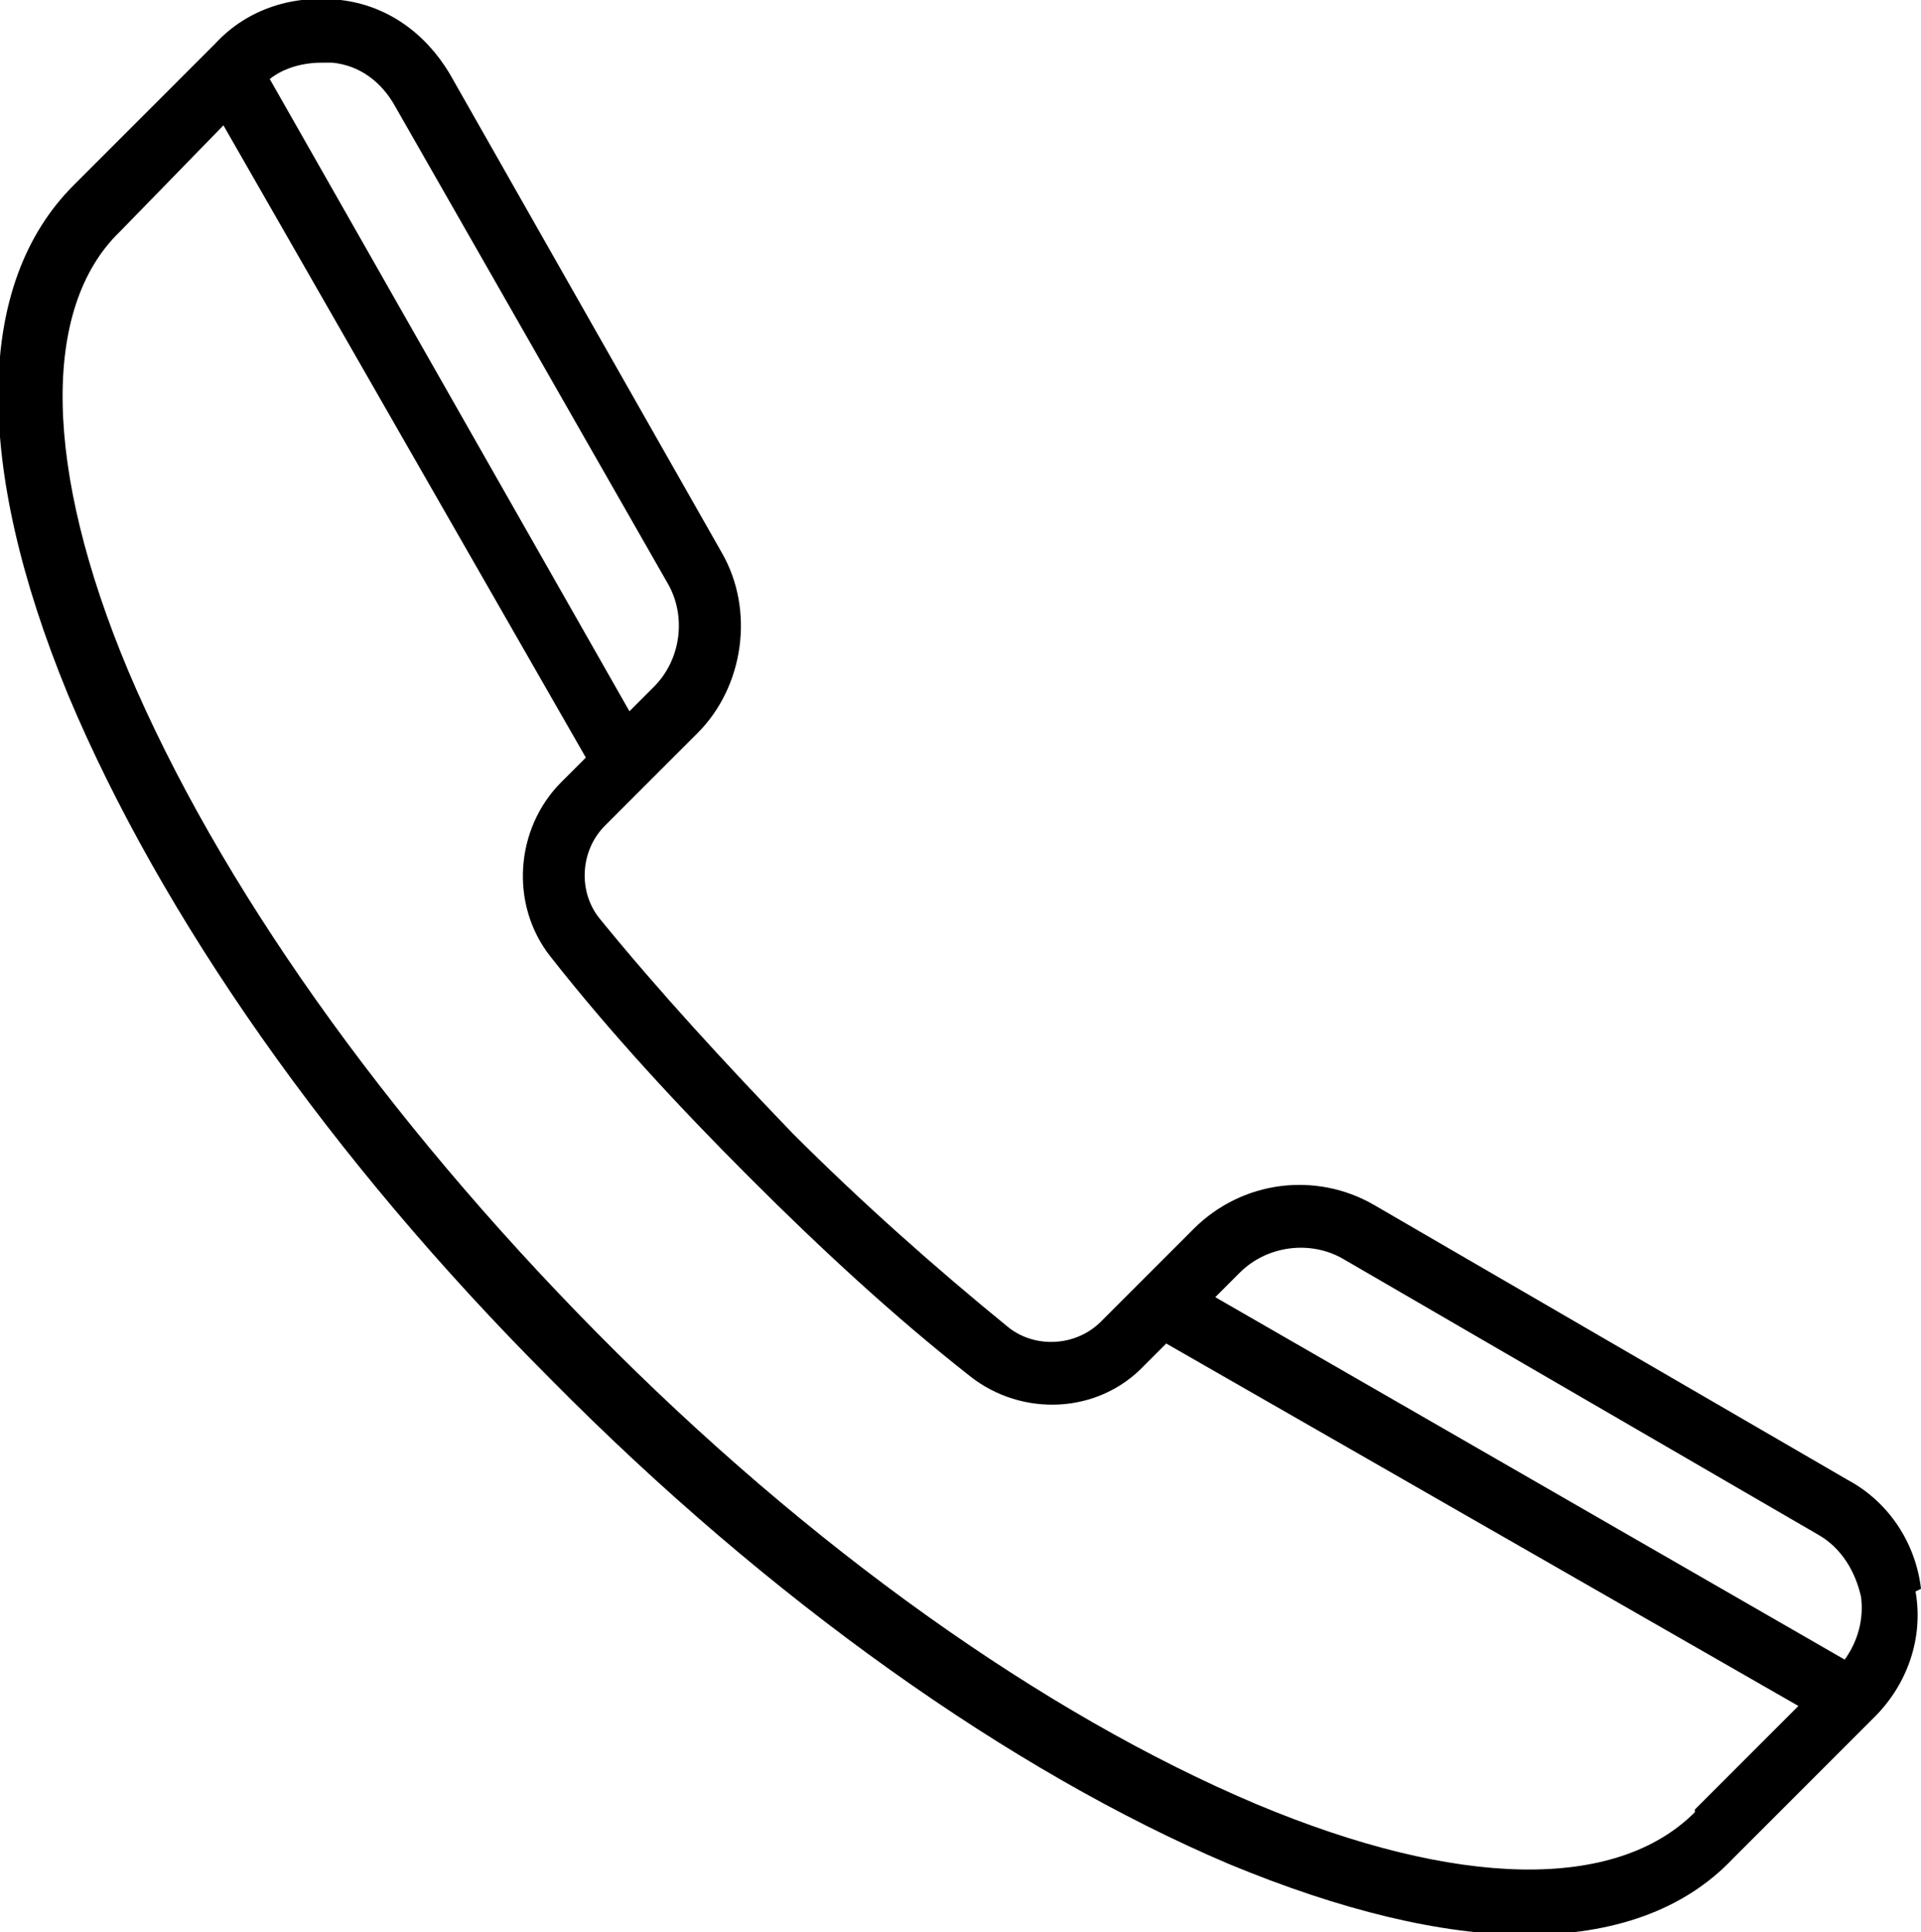 <?xml version="1.0" encoding="UTF-8"?>
<svg id="Layer_2" data-name="Layer 2" xmlns="http://www.w3.org/2000/svg" viewBox="0 0 7.05 7.09">
  <g id="My_design" data-name="My design">
    <path d="M7.05,5.83c-.02-.17-.12-.32-.27-.4l-1.74-1.01c-.21-.12-.48-.09-.66.09l-.34.34c-.09.09-.24.1-.34.02-.27-.22-.54-.46-.79-.71-.25-.26-.49-.52-.71-.79-.08-.1-.07-.25.02-.34l.34-.34c.17-.17.21-.45.09-.66L1.65.27c-.09-.15-.23-.25-.4-.27-.17-.02-.34.03-.46.16L.27.68c-.36.36-.37,1.02-.02,1.87.34.81.96,1.7,1.77,2.51.8.81,1.69,1.44,2.49,1.78.41.17.78.26,1.09.26.32,0,.58-.09.76-.28l.52-.52c.12-.12.18-.29.15-.46h0ZM4.93,4.62l1.74,1.01c.09.05.14.14.16.23.01.08-.01.16-.06.23l-2.31-1.33.09-.09c.1-.1.26-.12.38-.05h0ZM1.22.23c.1.01.18.07.23.16l1,1.75c.07.12.05.28-.05.38l-.09.09L.99.29c.05-.04.12-.06.19-.06.01,0,.03,0,.04,0h0ZM6.22,6.65c-.29.29-.87.28-1.61-.03-.78-.33-1.64-.94-2.42-1.73-.78-.79-1.39-1.65-1.72-2.43-.31-.74-.32-1.33-.03-1.61l.38-.39,1.33,2.32-.09.09c-.17.17-.19.45-.04.64.22.28.47.55.73.81.26.26.53.51.81.73.19.15.47.14.64-.04l.08-.08,2.32,1.33-.38.38h0Z"/>
  </g>
</svg>